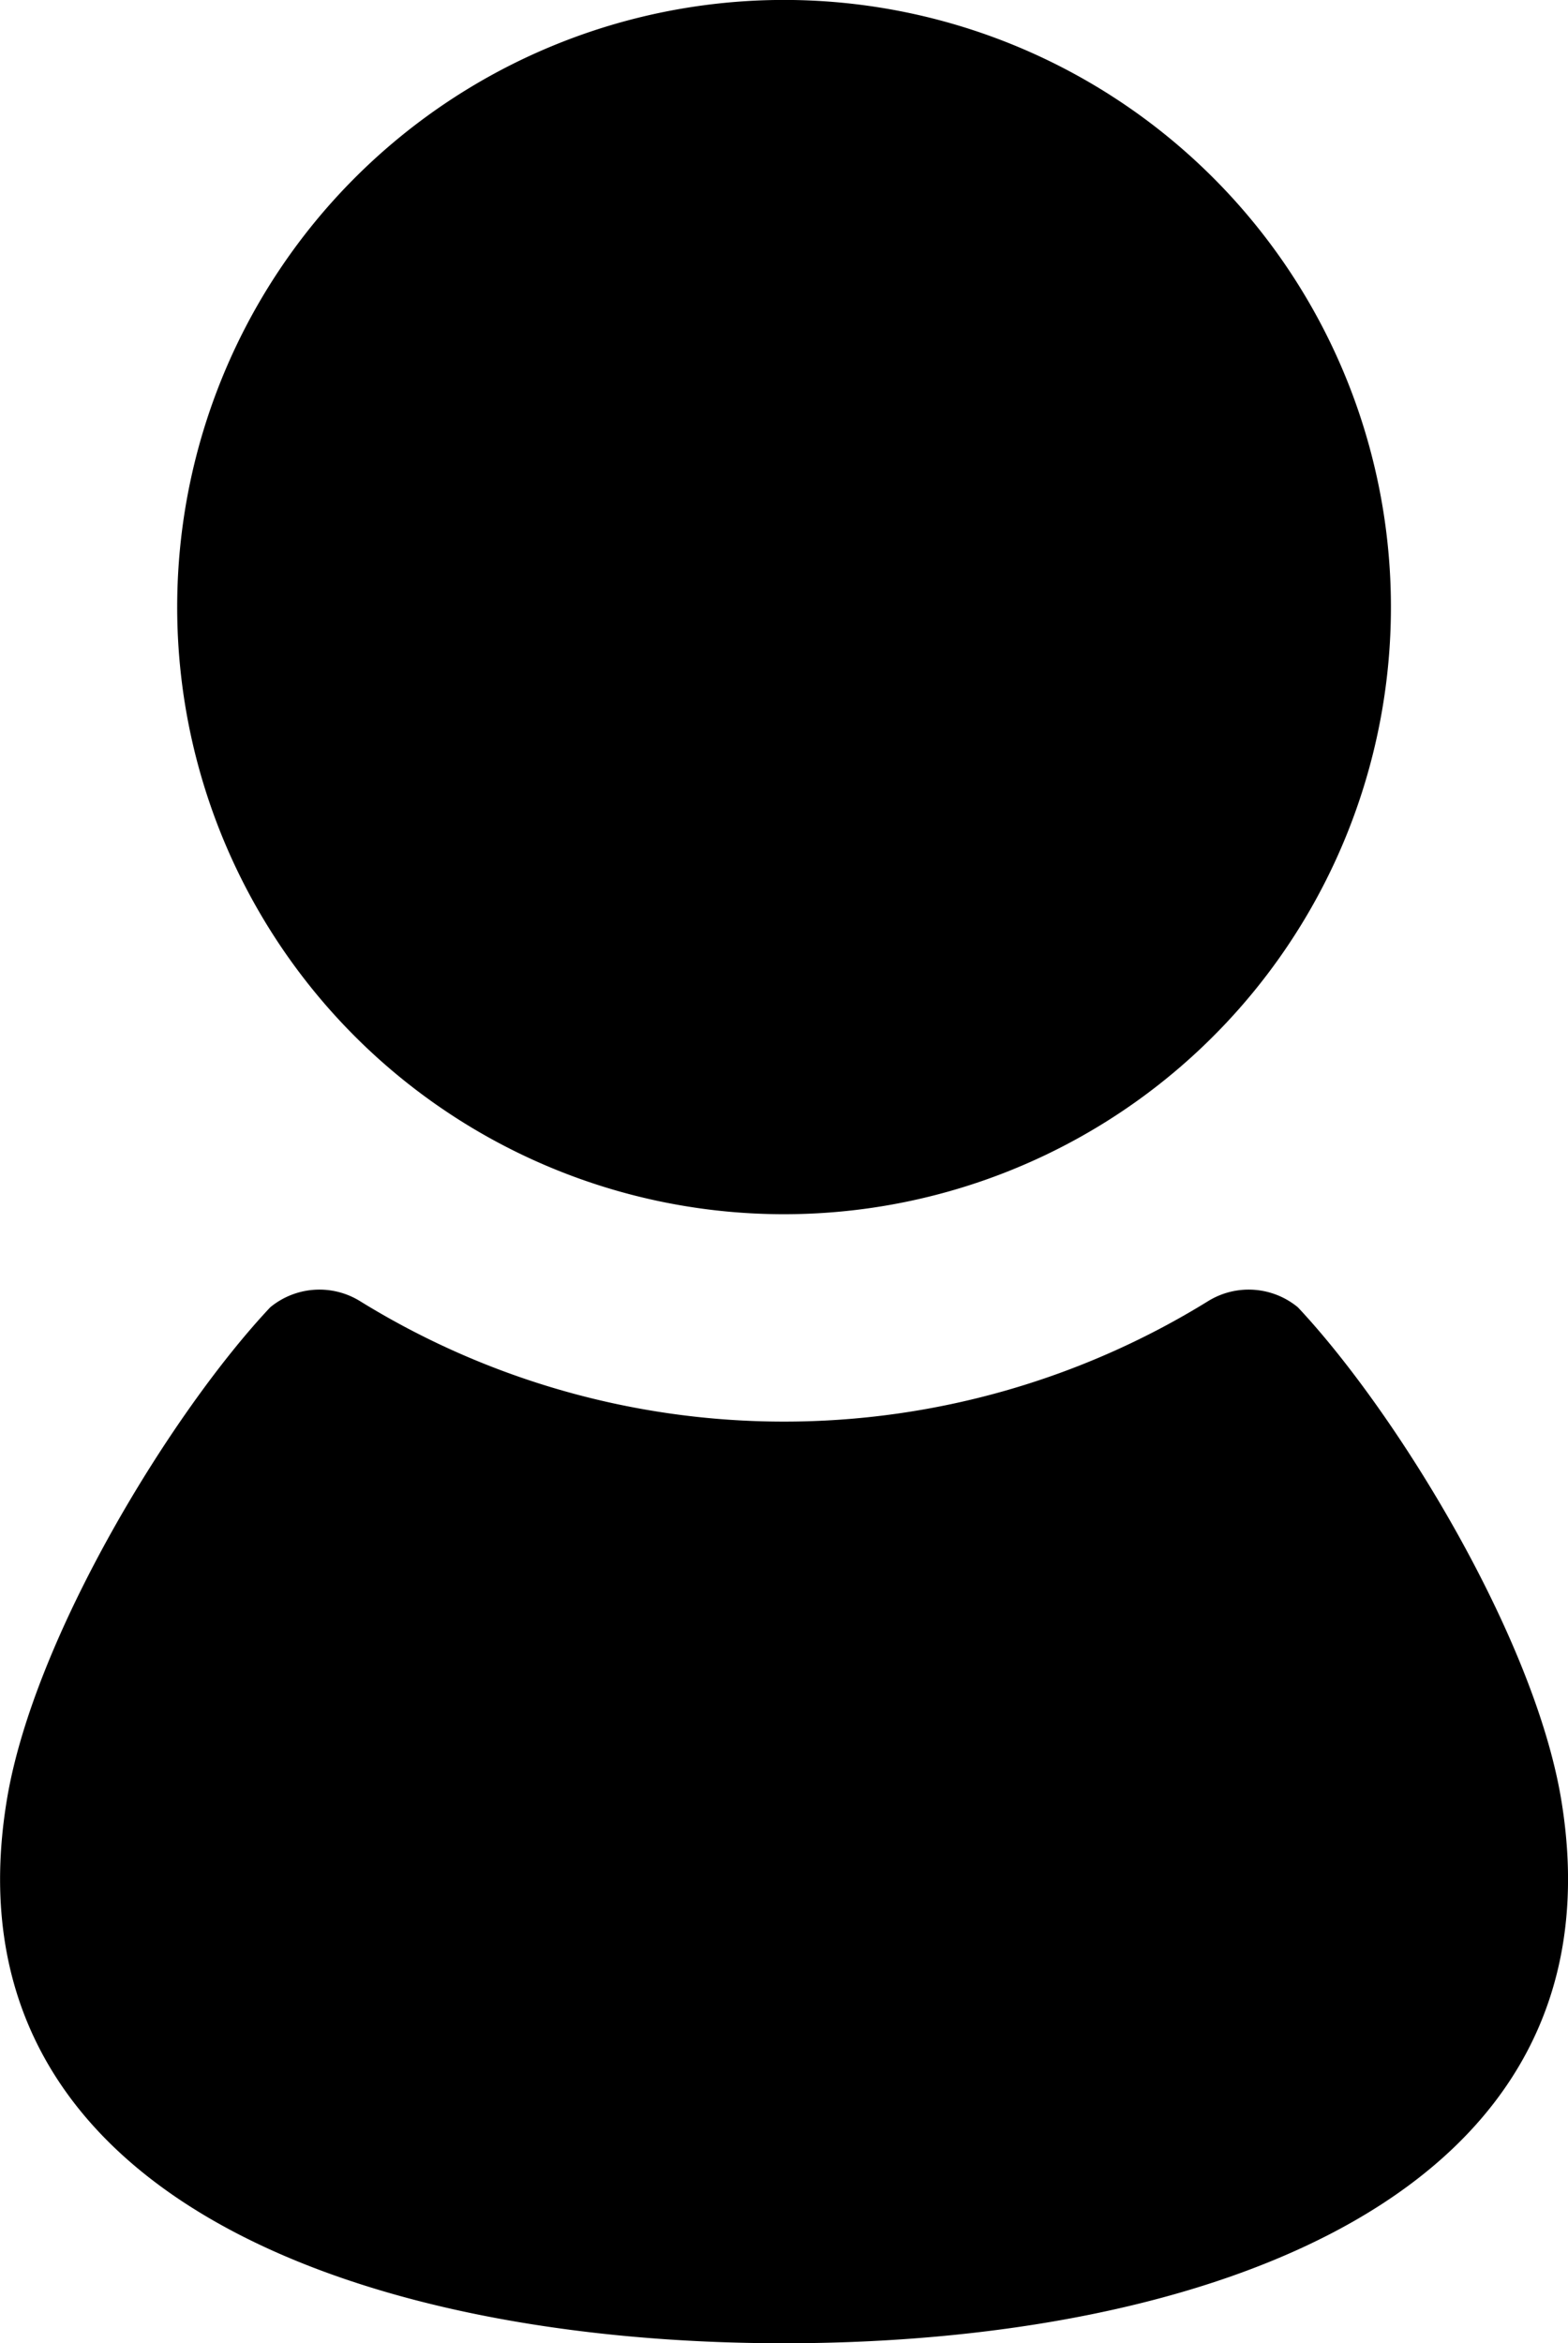 <svg xmlns="http://www.w3.org/2000/svg" width="26.946" height="40.251" viewBox="0 0 26.946 40.251">
  <g id="人物の無料素材" transform="translate(-84.617)">
    <path id="Path_45" data-name="Path 45" d="M133.785,20.857a10.429,10.429,0,1,0-10.428-10.429A10.428,10.428,0,0,0,133.785,20.857Z" transform="translate(-35.695)"/>
    <path id="Path_46" data-name="Path 46" d="M111.445,290.51c-.466-2.789-2.83-6.644-4.524-8.448a1.328,1.328,0,0,0-1.533-.112,13.865,13.865,0,0,1-14.594,0,1.328,1.328,0,0,0-1.533.112c-1.694,1.8-4.059,5.66-4.524,8.448-1.144,6.866,6.191,9.347,13.355,9.347S112.589,297.376,111.445,290.51Z" transform="translate(0 -259.606)"/>
  </g>
</svg>
